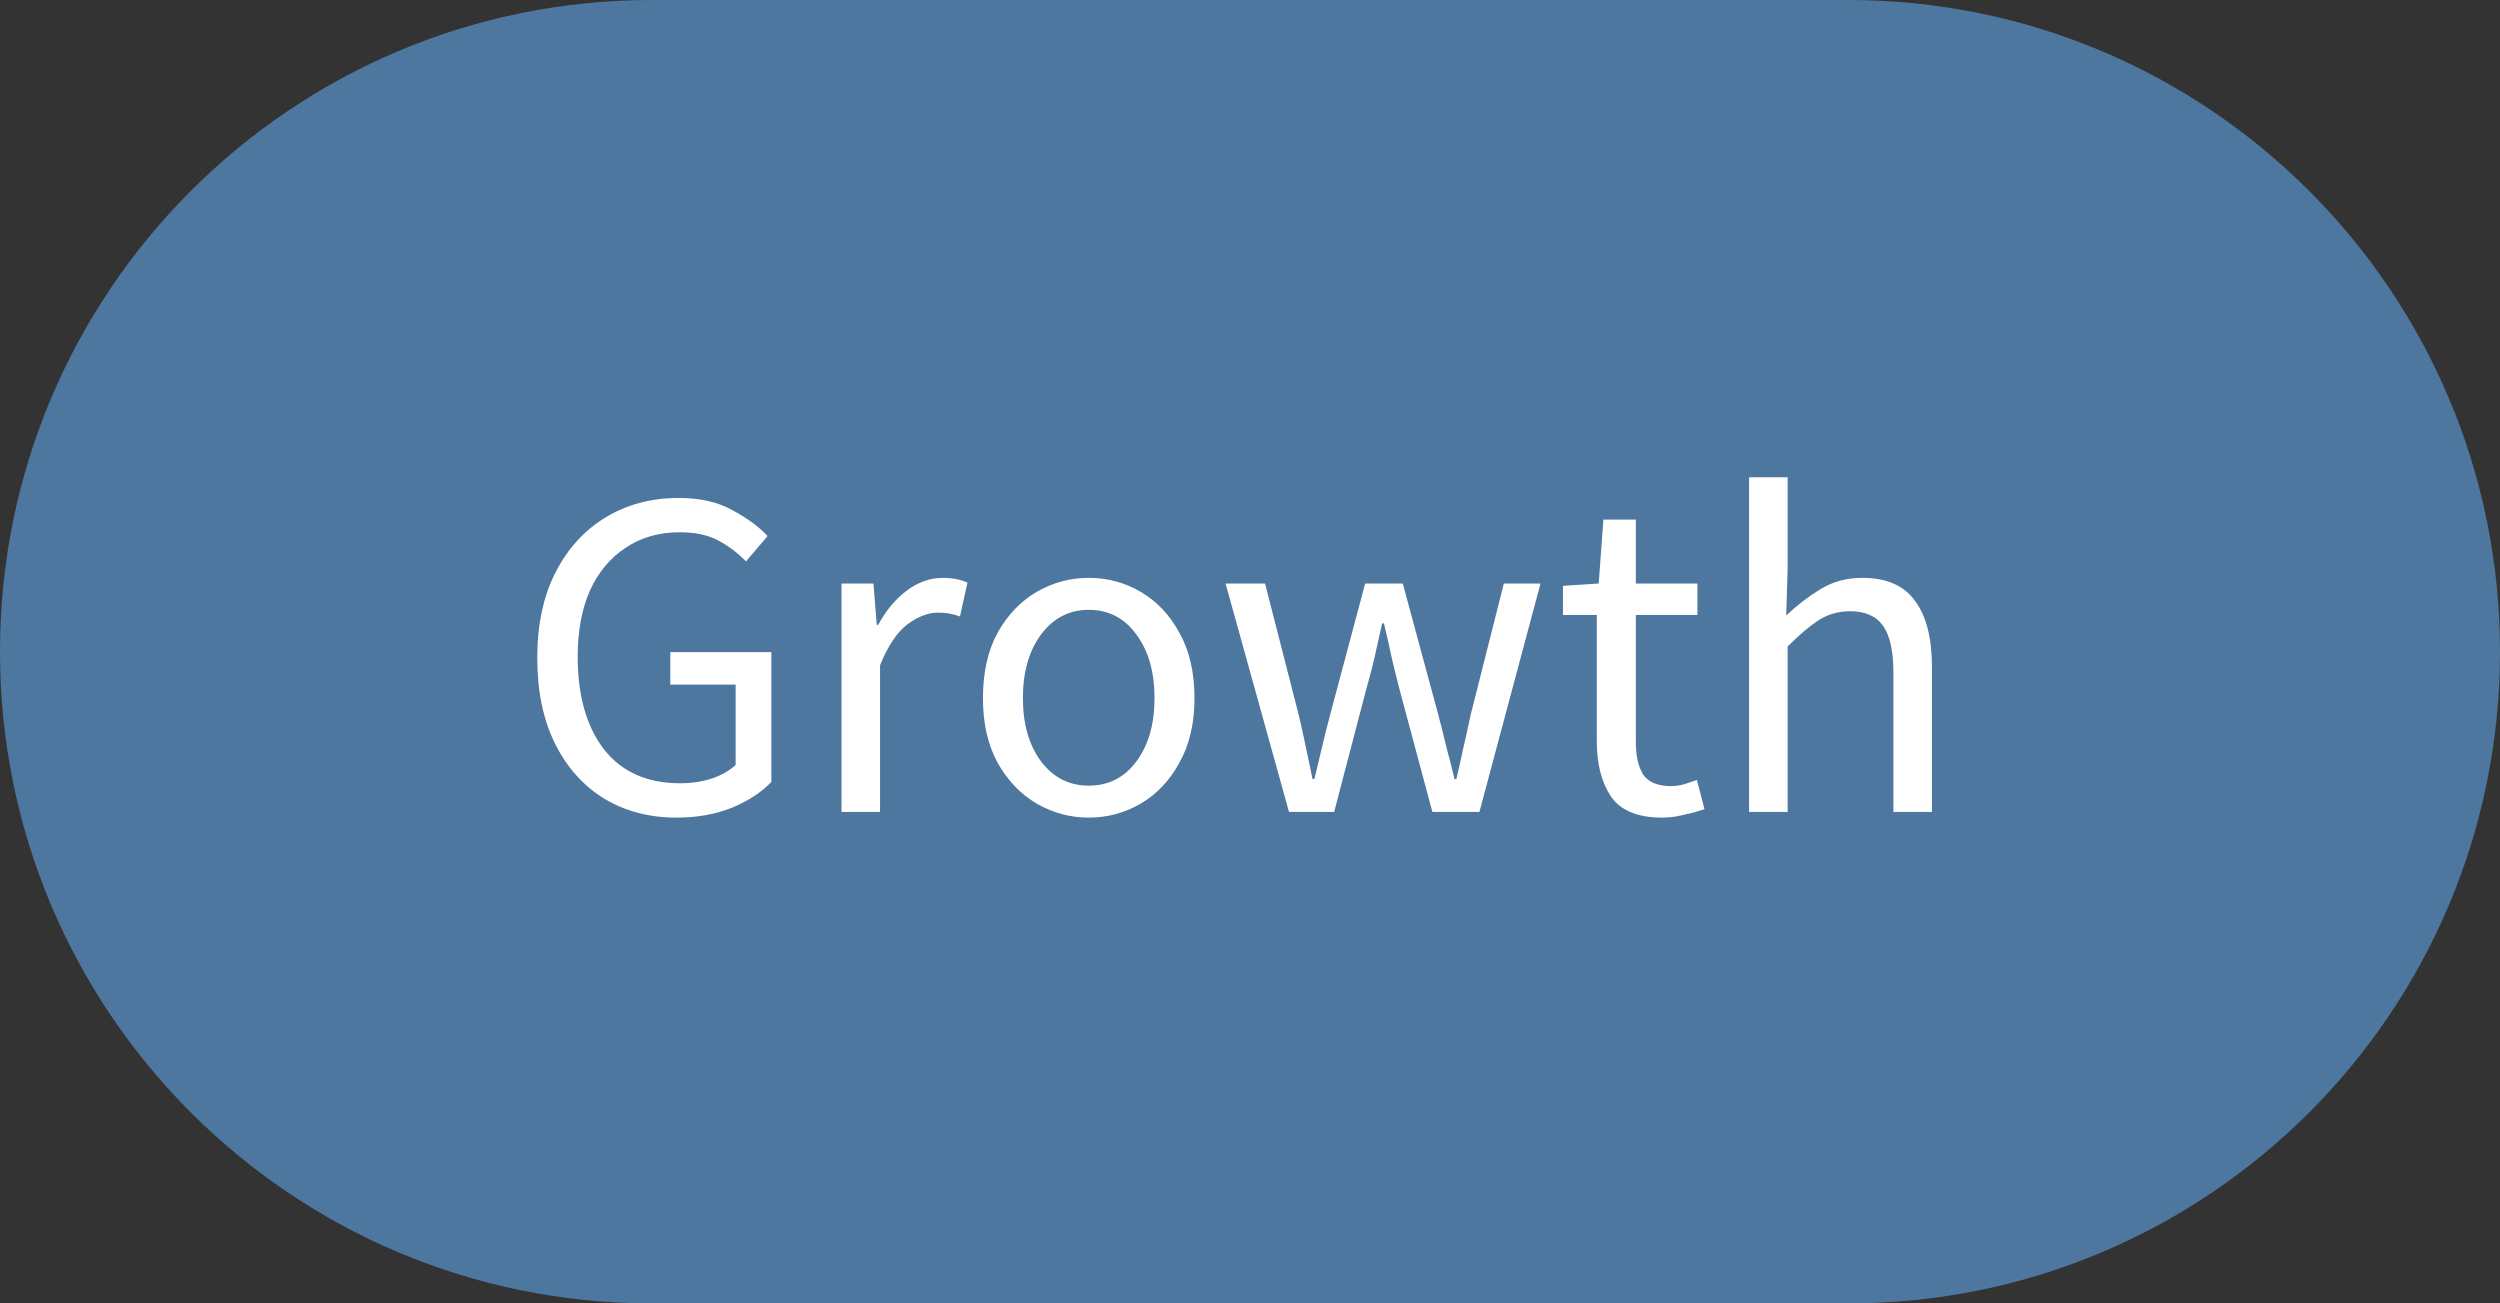 <svg xmlns="http://www.w3.org/2000/svg" width="117" height="61" viewBox="0 0 117 61" fill="none"><rect x="0" y="0" width="117" height="61" fill="#333333" stroke="none"/><path d="M30.5 61C13.655 61 0 47.345 0 30.5C0 13.655 13.655 0 30.5 0L86.5 0C103.345 0 117 13.655 117 30.5C117 47.345 103.345 61 86.5 61L30.5 61Z" fill="#67B2FE" fill-opacity="0.54"></path><path d="M31.656 38.264C30.395 38.264 29.273 37.971 28.29 37.384C27.307 36.783 26.537 35.925 25.98 34.81C25.423 33.695 25.144 32.353 25.144 30.784C25.144 29.229 25.43 27.895 26.002 26.78C26.574 25.665 27.359 24.807 28.356 24.206C29.353 23.605 30.49 23.304 31.766 23.304C32.763 23.304 33.599 23.495 34.274 23.876C34.963 24.243 35.513 24.646 35.924 25.086L34.912 26.274C34.545 25.893 34.12 25.57 33.636 25.306C33.152 25.042 32.543 24.91 31.81 24.91C30.842 24.91 29.999 25.152 29.28 25.636C28.561 26.105 28.004 26.773 27.608 27.638C27.227 28.503 27.036 29.537 27.036 30.74C27.036 32.559 27.447 34.003 28.268 35.074C29.104 36.13 30.292 36.658 31.832 36.658C32.345 36.658 32.837 36.585 33.306 36.438C33.775 36.277 34.149 36.064 34.428 35.8V32.038H31.37V30.52H36.1V36.592C35.645 37.076 35.029 37.479 34.252 37.802C33.489 38.11 32.624 38.264 31.656 38.264ZM39.382 38V27.308H40.878L41.032 29.244H41.098C41.465 28.569 41.912 28.034 42.44 27.638C42.968 27.242 43.533 27.044 44.134 27.044C44.559 27.044 44.941 27.117 45.278 27.264L44.926 28.848C44.75 28.789 44.589 28.745 44.442 28.716C44.295 28.687 44.112 28.672 43.892 28.672C43.438 28.672 42.961 28.855 42.462 29.222C41.978 29.589 41.553 30.227 41.186 31.136V38H39.382ZM50.952 38.264C50.087 38.264 49.273 38.044 48.51 37.604C47.762 37.164 47.154 36.526 46.684 35.69C46.23 34.854 46.002 33.849 46.002 32.676C46.002 31.473 46.23 30.454 46.684 29.618C47.154 28.782 47.762 28.144 48.51 27.704C49.273 27.264 50.087 27.044 50.952 27.044C51.832 27.044 52.646 27.264 53.394 27.704C54.142 28.144 54.744 28.782 55.198 29.618C55.668 30.454 55.902 31.473 55.902 32.676C55.902 33.849 55.668 34.854 55.198 35.69C54.744 36.526 54.142 37.164 53.394 37.604C52.646 38.044 51.832 38.264 50.952 38.264ZM50.952 36.768C51.876 36.768 52.617 36.394 53.174 35.646C53.746 34.883 54.032 33.893 54.032 32.676C54.032 31.444 53.746 30.447 53.174 29.684C52.617 28.921 51.876 28.54 50.952 28.54C50.043 28.54 49.302 28.921 48.73 29.684C48.158 30.447 47.872 31.444 47.872 32.676C47.872 33.893 48.158 34.883 48.73 35.646C49.302 36.394 50.043 36.768 50.952 36.768ZM60.326 38L57.356 27.308H59.204L60.788 33.49C60.906 33.989 61.016 34.487 61.118 34.986C61.221 35.47 61.324 35.961 61.426 36.46H61.514C61.632 35.961 61.749 35.47 61.866 34.986C61.983 34.487 62.108 33.989 62.24 33.49L63.89 27.308H65.65L67.322 33.49C67.454 33.989 67.579 34.487 67.696 34.986C67.828 35.47 67.953 35.961 68.07 36.46H68.158C68.275 35.961 68.385 35.47 68.488 34.986C68.606 34.487 68.716 33.989 68.818 33.49L70.38 27.308H72.096L69.236 38H67.036L65.496 32.258C65.364 31.745 65.24 31.239 65.122 30.74C65.019 30.241 64.902 29.721 64.77 29.178H64.682C64.565 29.721 64.448 30.249 64.33 30.762C64.213 31.261 64.081 31.767 63.934 32.28L62.438 38H60.326ZM77.789 38.264C76.645 38.264 75.846 37.934 75.391 37.274C74.951 36.614 74.731 35.756 74.731 34.7V28.782H73.147V27.418L74.819 27.308L75.039 24.316H76.557V27.308H79.439V28.782H76.557V34.722C76.557 35.382 76.674 35.895 76.909 36.262C77.159 36.614 77.591 36.79 78.207 36.79C78.398 36.79 78.603 36.761 78.823 36.702C79.043 36.629 79.241 36.563 79.417 36.504L79.769 37.868C79.476 37.971 79.153 38.059 78.801 38.132C78.464 38.22 78.126 38.264 77.789 38.264ZM81.857 38V22.336H83.661V26.604L83.595 28.804C84.108 28.32 84.643 27.909 85.201 27.572C85.773 27.22 86.425 27.044 87.159 27.044C88.288 27.044 89.109 27.403 89.623 28.122C90.151 28.826 90.415 29.86 90.415 31.224V38H88.611V31.466C88.611 30.469 88.449 29.743 88.127 29.288C87.804 28.833 87.291 28.606 86.587 28.606C86.044 28.606 85.553 28.745 85.113 29.024C84.687 29.303 84.203 29.713 83.661 30.256V38H81.857Z" fill="white"></path></svg>